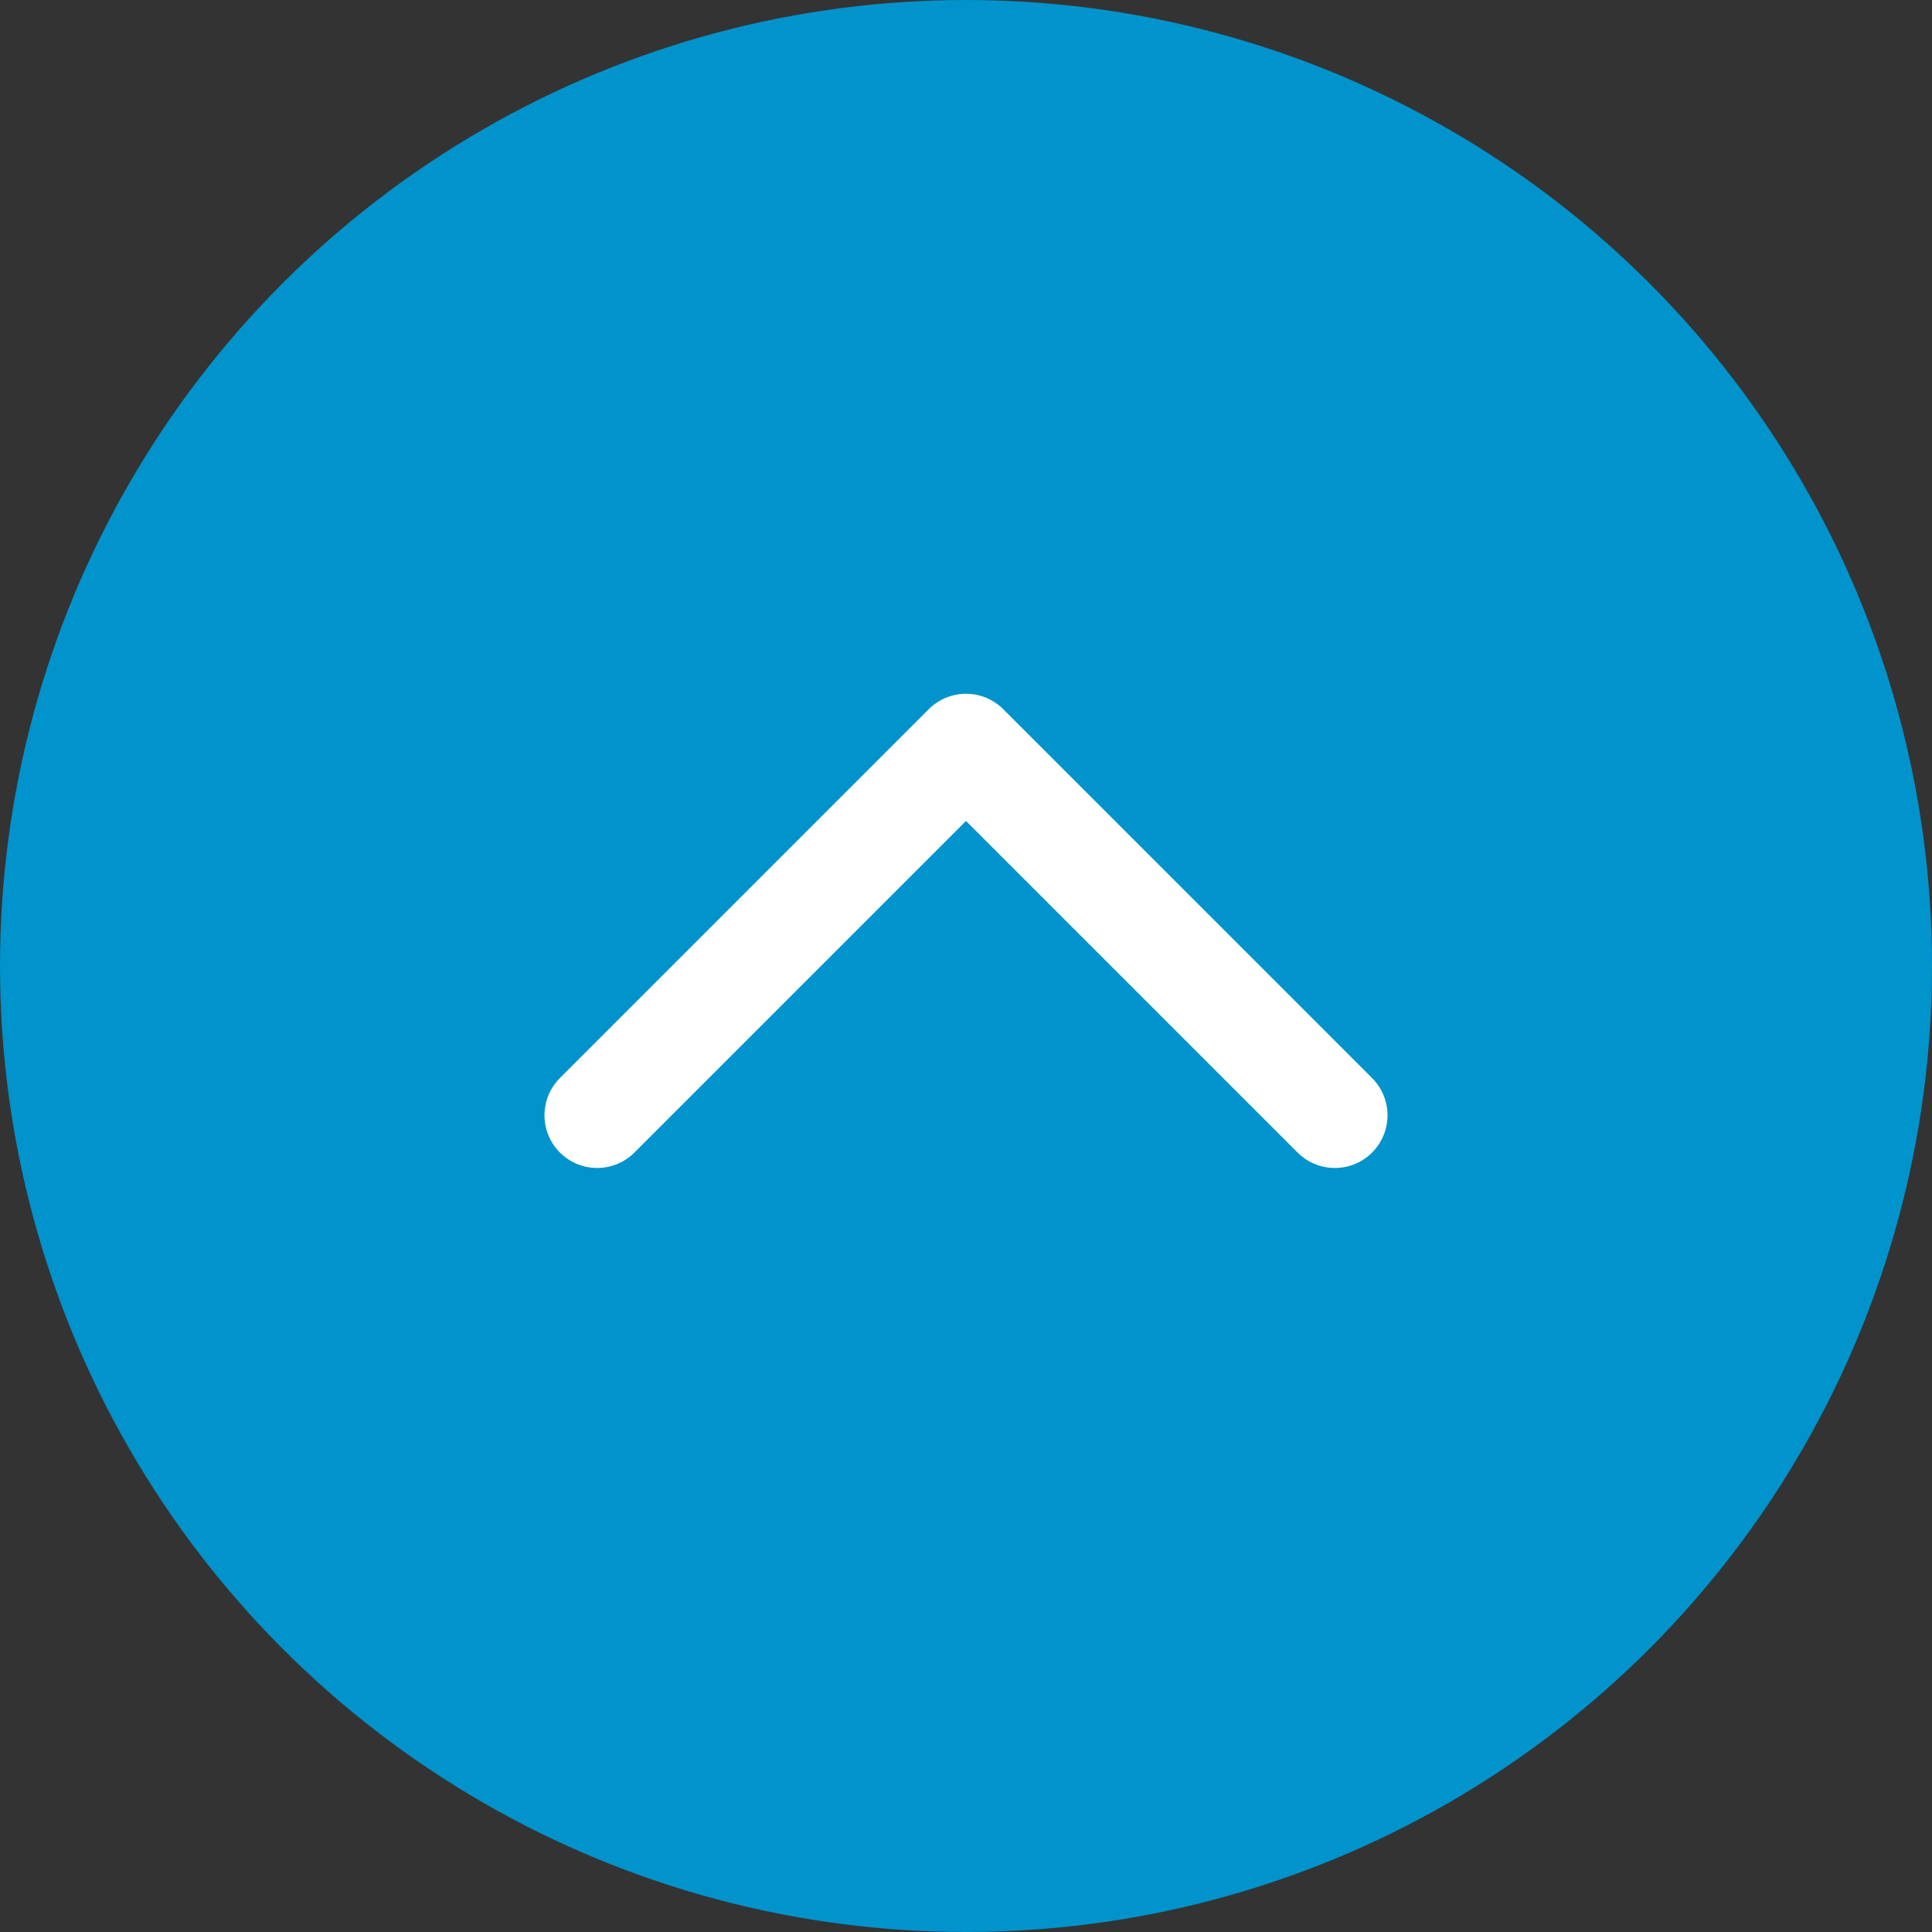 <svg xmlns="http://www.w3.org/2000/svg" width="55" height="55" viewBox="0 0 55 55">
  <rect x="0" y="0" width="55" height="55" fill="#333333" stroke="none"/>
  <g id="组_10097" data-name="组 10097" transform="translate(-1150 -1183)">
    <circle id="椭圆_8" data-name="椭圆 8" cx="27.5" cy="27.5" r="27.5" transform="translate(1150 1183)" fill="#0093cc"/>
    <g id="Icon_feather-arrow-up" data-name="Icon feather-arrow-up" transform="translate(1159.5 1196.75)">
      <path id="路径_351" data-name="路径 351" d="M7.5,18,18,7.5,28.5,18" fill="none" stroke="#fff" stroke-linecap="round" stroke-linejoin="round" stroke-width="3"/>
    </g>
  </g>
</svg>

